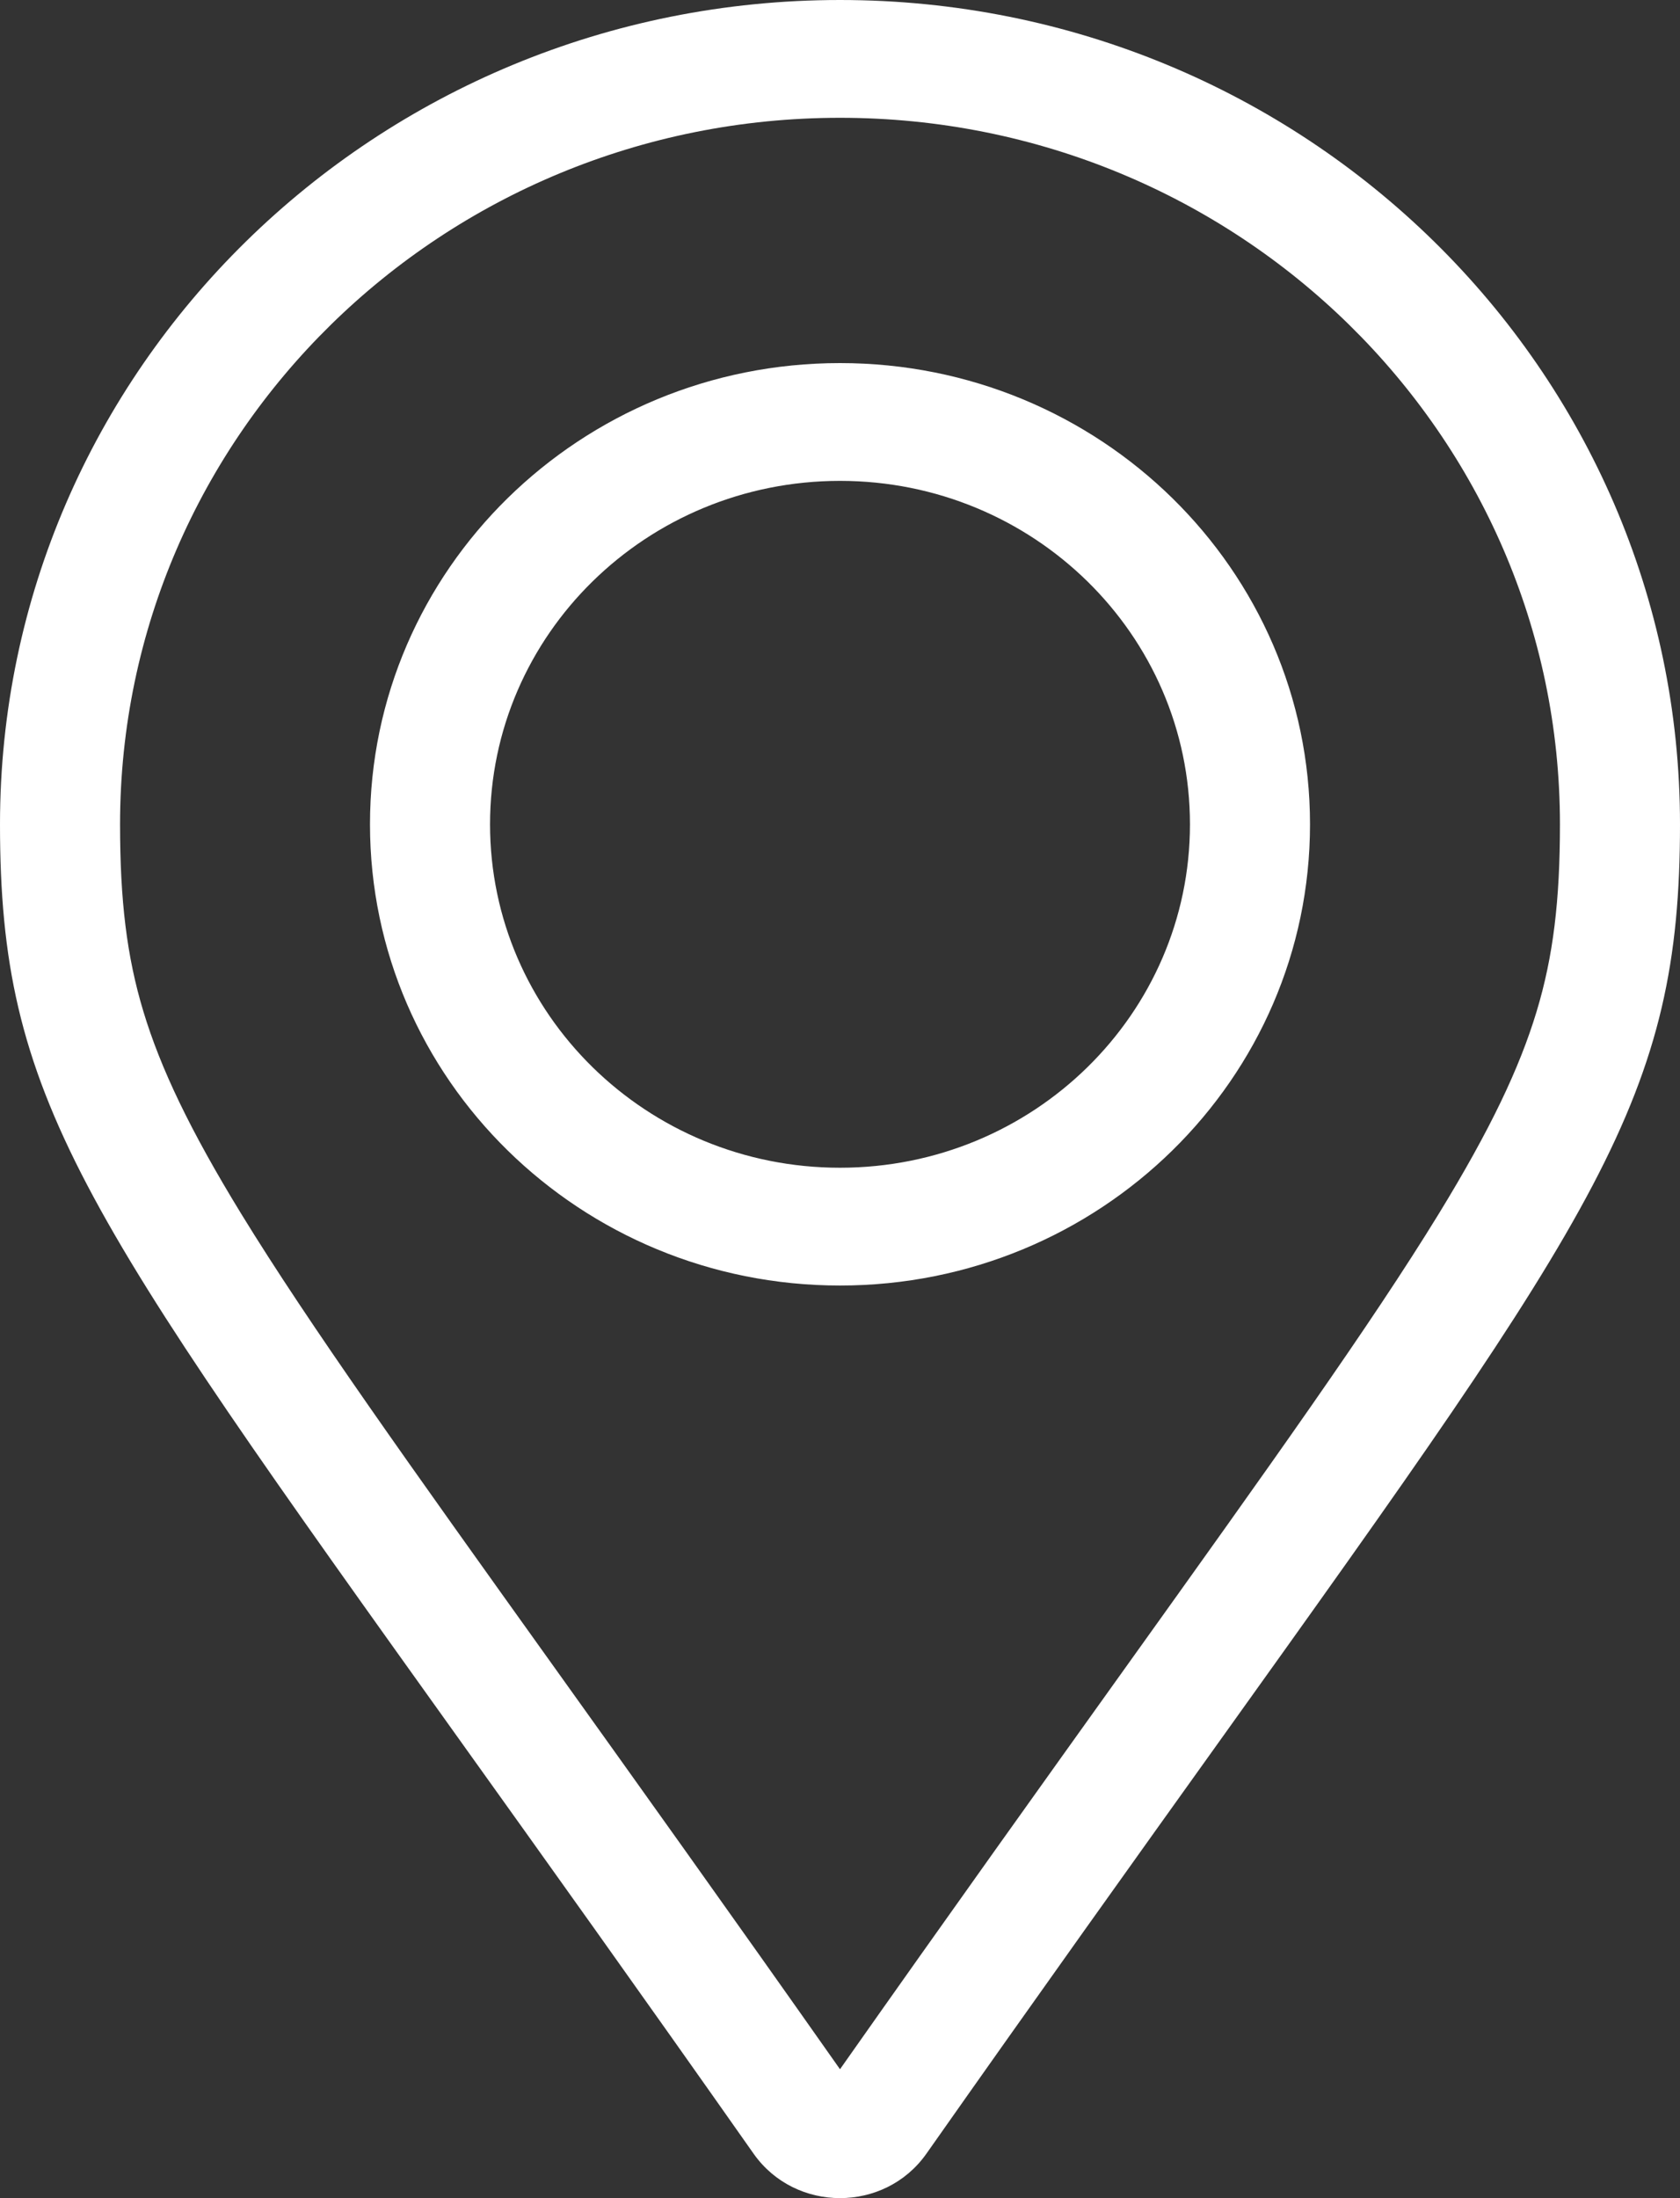 <svg width="13" height="17" viewBox="0 0 13 17" fill="none" xmlns="http://www.w3.org/2000/svg">
<rect x="0" y="0" width="13" height="17" fill="#333333" stroke="none"/>
<path fill-rule="evenodd" clip-rule="evenodd" d="M6.5 16.003C7.358 14.784 8.087 13.766 8.706 12.901C9.84 11.317 10.607 10.245 11.133 9.388C11.533 8.735 11.758 8.26 11.89 7.824C12.02 7.395 12.071 6.961 12.071 6.375C12.071 3.357 9.577 0.911 6.5 0.911C3.423 0.911 0.929 3.357 0.929 6.375C0.929 6.961 0.98 7.395 1.11 7.824C1.242 8.26 1.467 8.735 1.867 9.388C2.393 10.245 3.16 11.317 4.294 12.901C4.913 13.766 5.642 14.784 6.5 16.003ZM5.832 16.657C4.955 15.41 4.205 14.362 3.565 13.468C0.616 9.348 0 8.487 0 6.375C0 2.854 2.91 0 6.5 0C10.09 0 13 2.854 13 6.375C13 8.487 12.384 9.348 9.435 13.468C8.795 14.362 8.045 15.41 7.168 16.657C6.845 17.114 6.155 17.114 5.832 16.657ZM10.137 6.375C10.137 8.345 8.509 9.942 6.5 9.942C4.491 9.942 2.863 8.345 2.863 6.375C2.863 4.405 4.491 2.808 6.5 2.808C8.509 2.808 10.137 4.405 10.137 6.375ZM9.208 6.375C9.208 7.842 7.996 9.031 6.5 9.031C5.004 9.031 3.792 7.842 3.792 6.375C3.792 4.908 5.004 3.719 6.5 3.719C7.996 3.719 9.208 4.908 9.208 6.375Z" fill="white"/>
</svg>
